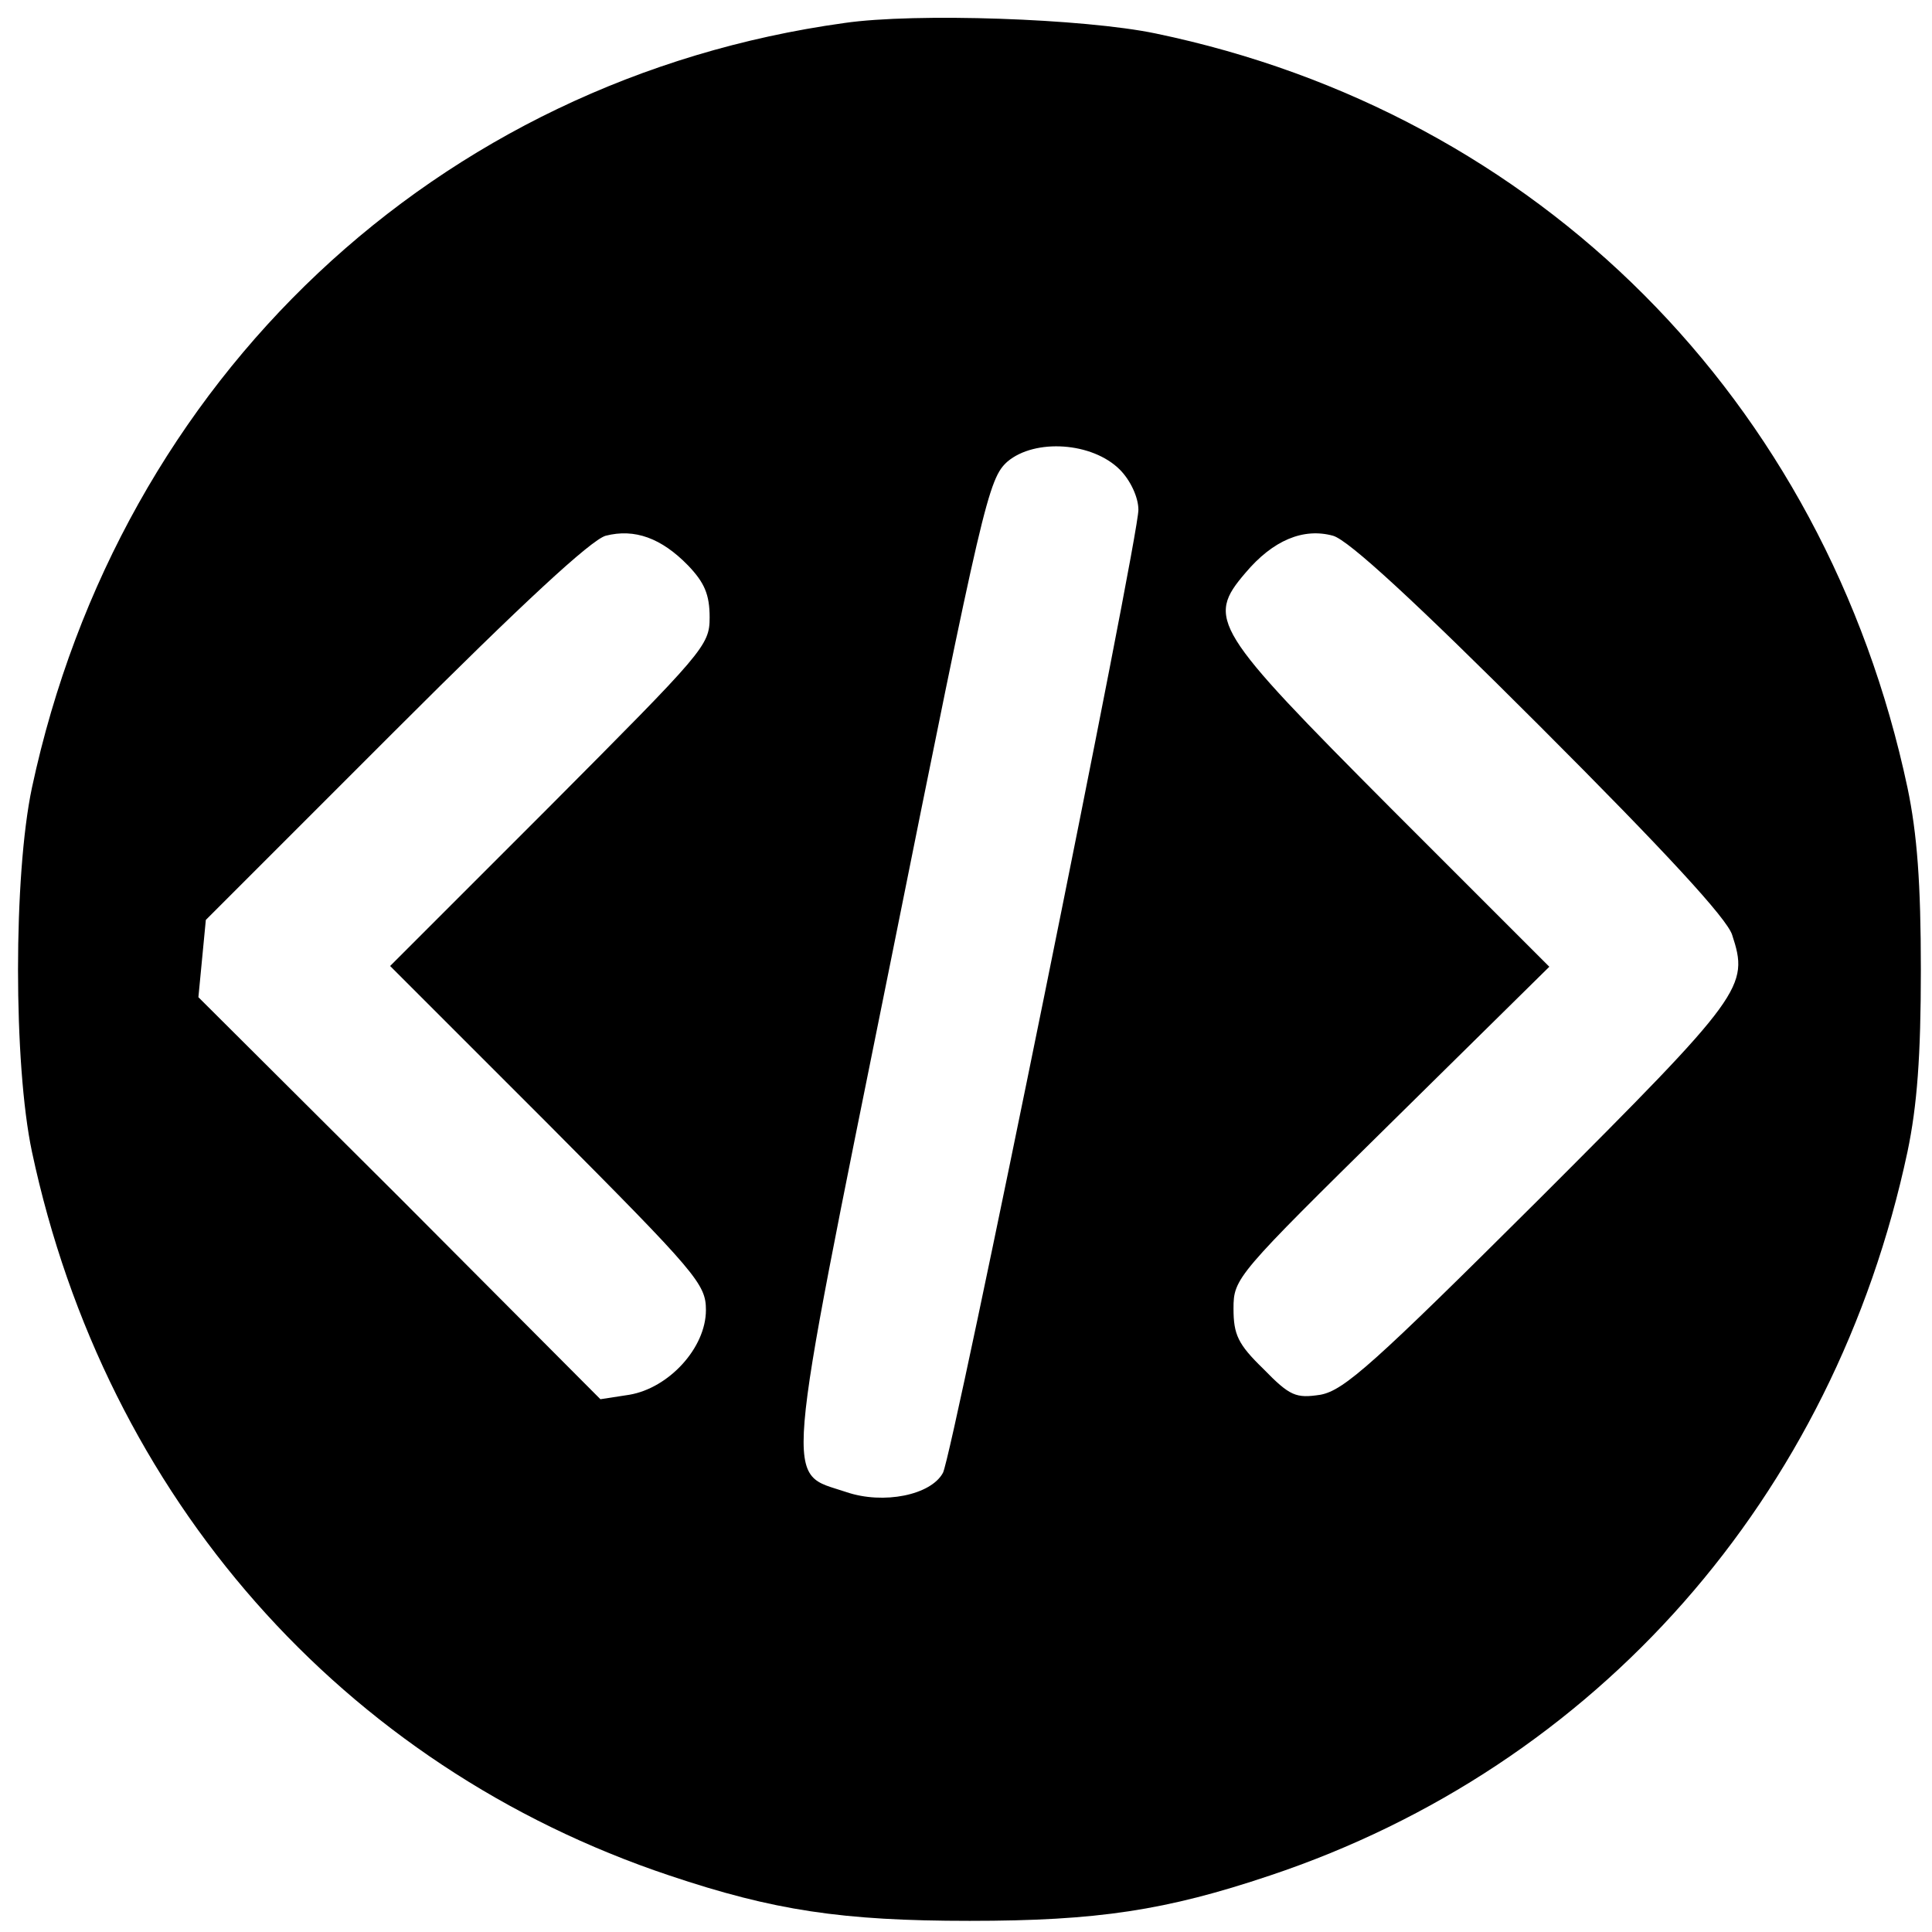 <?xml version="1.0" standalone="no"?>
<!DOCTYPE svg PUBLIC "-//W3C//DTD SVG 20010904//EN"
 "http://www.w3.org/TR/2001/REC-SVG-20010904/DTD/svg10.dtd">
<svg version="1.0" xmlns="http://www.w3.org/2000/svg"
 width="260pt" height="260pt" viewBox="0 0 260 260"
 preserveAspectRatio="xMidYMid meet">
<g transform="translate(0,260) scale(0.1,-0.1)"
fill="#000000" stroke="none">
<path d="M1136 2569 c-548 -76 -975 -478 -1093 -1029 -25 -118 -25 -372 0
-490 99 -465 418 -827 858 -974 140 -47 232 -61 404 -61 172 0 264 14 404 61
440 147 759 509 858 974 13 62 18 129 18 245 0 116 -5 183 -18 245 -111 522
-497 908 -1012 1015 -96 20 -323 28 -419 14z m371 -601 c14 -14 25 -37 25 -54
1 -35 -250 -1272 -263 -1296 -16 -30 -80 -43 -130 -26 -83 28 -87 -12 60 716
124 617 131 648 157 671 37 31 114 26 151 -11z m-581 -129 c22 -23 29 -39 29
-70 0 -38 -8 -46 -215 -254 l-215 -215 213 -213 c200 -201 212 -215 212 -250
0 -51 -50 -105 -103 -114 l-39 -6 -270 271 -271 270 5 52 5 52 254 254 c173
173 264 257 284 263 39 10 75 -3 111 -40z m1146 -216 c169 -169 252 -259 259
-281 23 -70 16 -80 -259 -355 -224 -223 -263 -258 -295 -264 -33 -5 -41 -2
-77 35 -34 33 -40 46 -40 81 0 41 4 45 213 251 l212 209 -213 213 c-240 241
-249 255 -196 317 37 44 78 61 118 50 21 -6 111 -89 278 -256z"/>
</g>
</svg>
